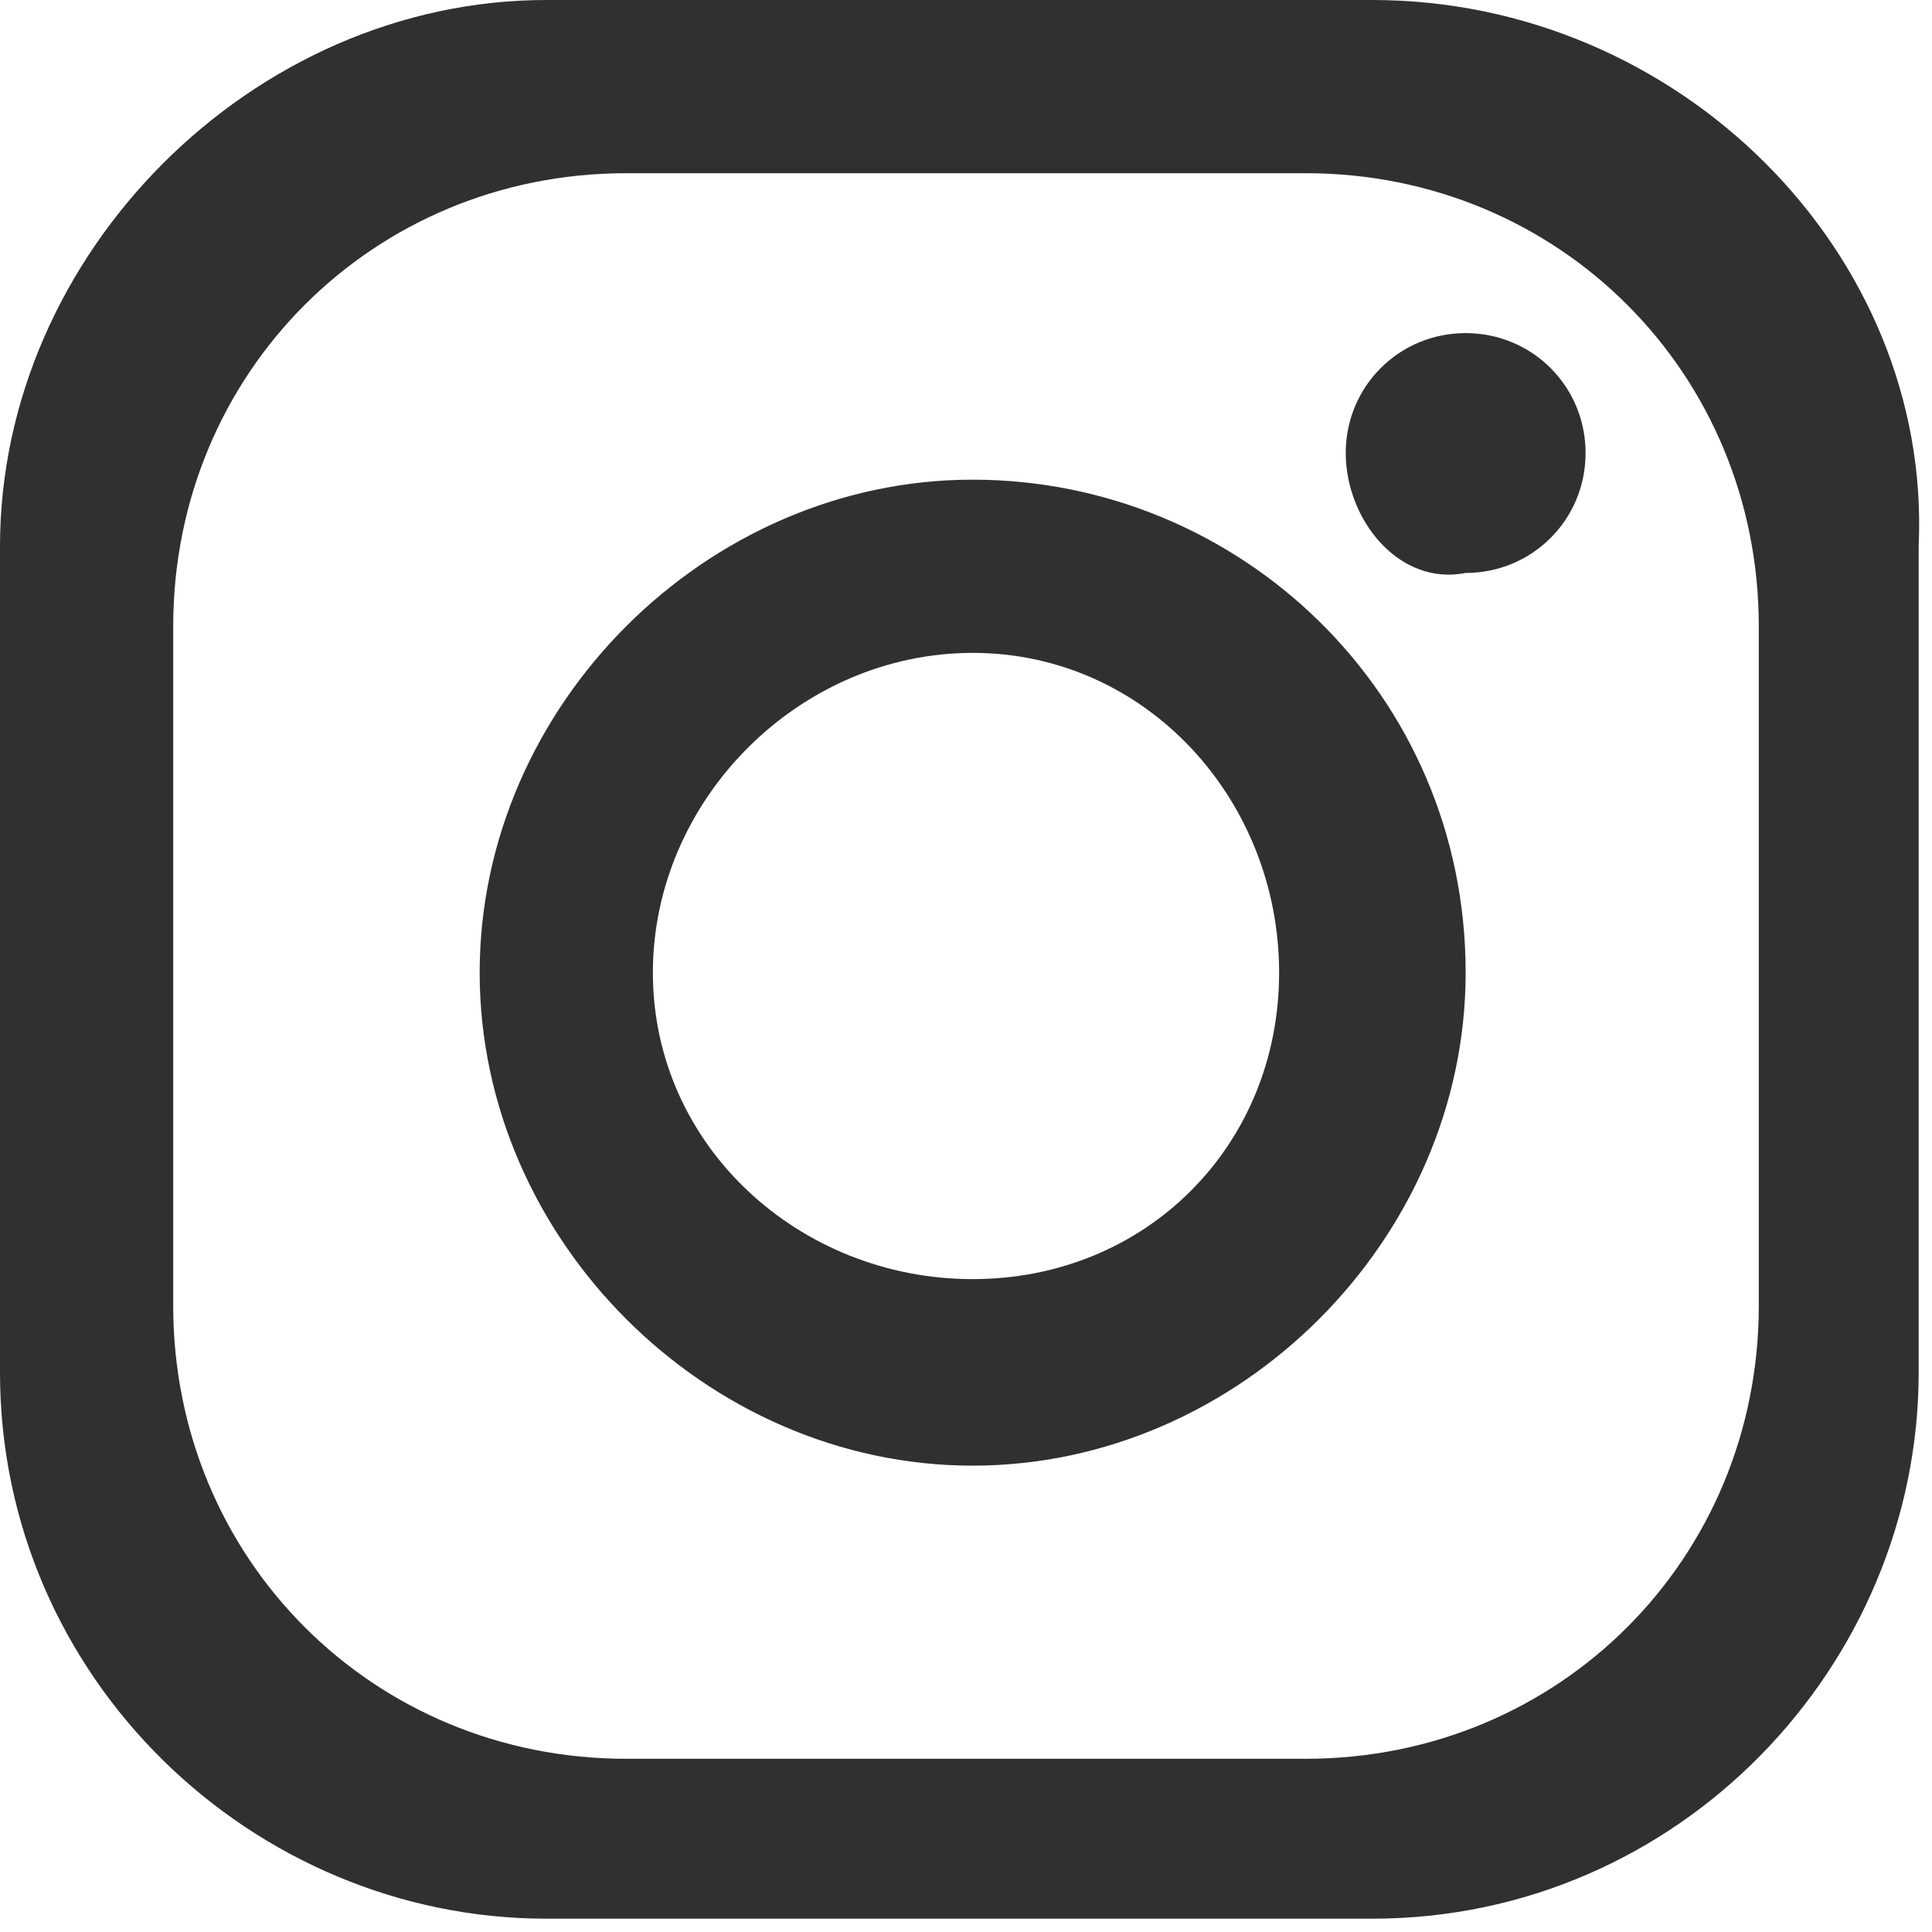 <?xml version="1.0" encoding="utf-8"?>
<!-- Generator: Adobe Illustrator 18.0.0, SVG Export Plug-In . SVG Version: 6.00 Build 0)  -->
<!DOCTYPE svg PUBLIC "-//W3C//DTD SVG 1.1//EN" "http://www.w3.org/Graphics/SVG/1.1/DTD/svg11.dtd">
<svg version="1.1" id="レイヤー_1" xmlns="http://www.w3.org/2000/svg" xmlns:xlink="http://www.w3.org/1999/xlink" x="0px"
	 y="0px" width="14.5px" height="14.5px" viewBox="0 0 14.5 14.5" enable-background="new 0 0 14.5 14.5" xml:space="preserve">
<g>
	<path fill="#303030" d="M10.3,0H4.1C1.9,0,0,1.9,0,4.1v6.2c0,2.3,1.9,4.1,4.1,4.1h6.2c2.3,0,4.1-1.9,4.1-4.1V4.1
		C14.5,1.9,12.6,0,10.3,0 M13.2,9.8c0,1.9-1.5,3.4-3.4,3.4H4.7c-1.9,0-3.4-1.5-3.4-3.4V4.7c0-1.9,1.5-3.4,3.4-3.4h5.1
		c1.9,0,3.4,1.5,3.4,3.4V9.8z"/>
	<path fill="#303030" d="M7.3,3.6c-2,0-3.7,1.7-3.7,3.7c0,2,1.7,3.7,3.7,3.7c2,0,3.7-1.7,3.7-3.7C11,5.2,9.3,3.6,7.3,3.6 M7.3,9.6
		C6,9.6,4.9,8.6,4.9,7.3C4.9,6,6,4.9,7.3,4.9S9.6,6,9.6,7.3C9.6,8.6,8.6,9.6,7.3,9.6"/>
	<path fill="#303030" d="M10.1,3.4c0-0.5,0.4-0.9,0.9-0.9c0.5,0,0.9,0.4,0.9,0.9c0,0.5-0.4,0.9-0.9,0.9C10.5,4.4,10.1,3.9,10.1,3.4"
		/>
</g>
</svg>
